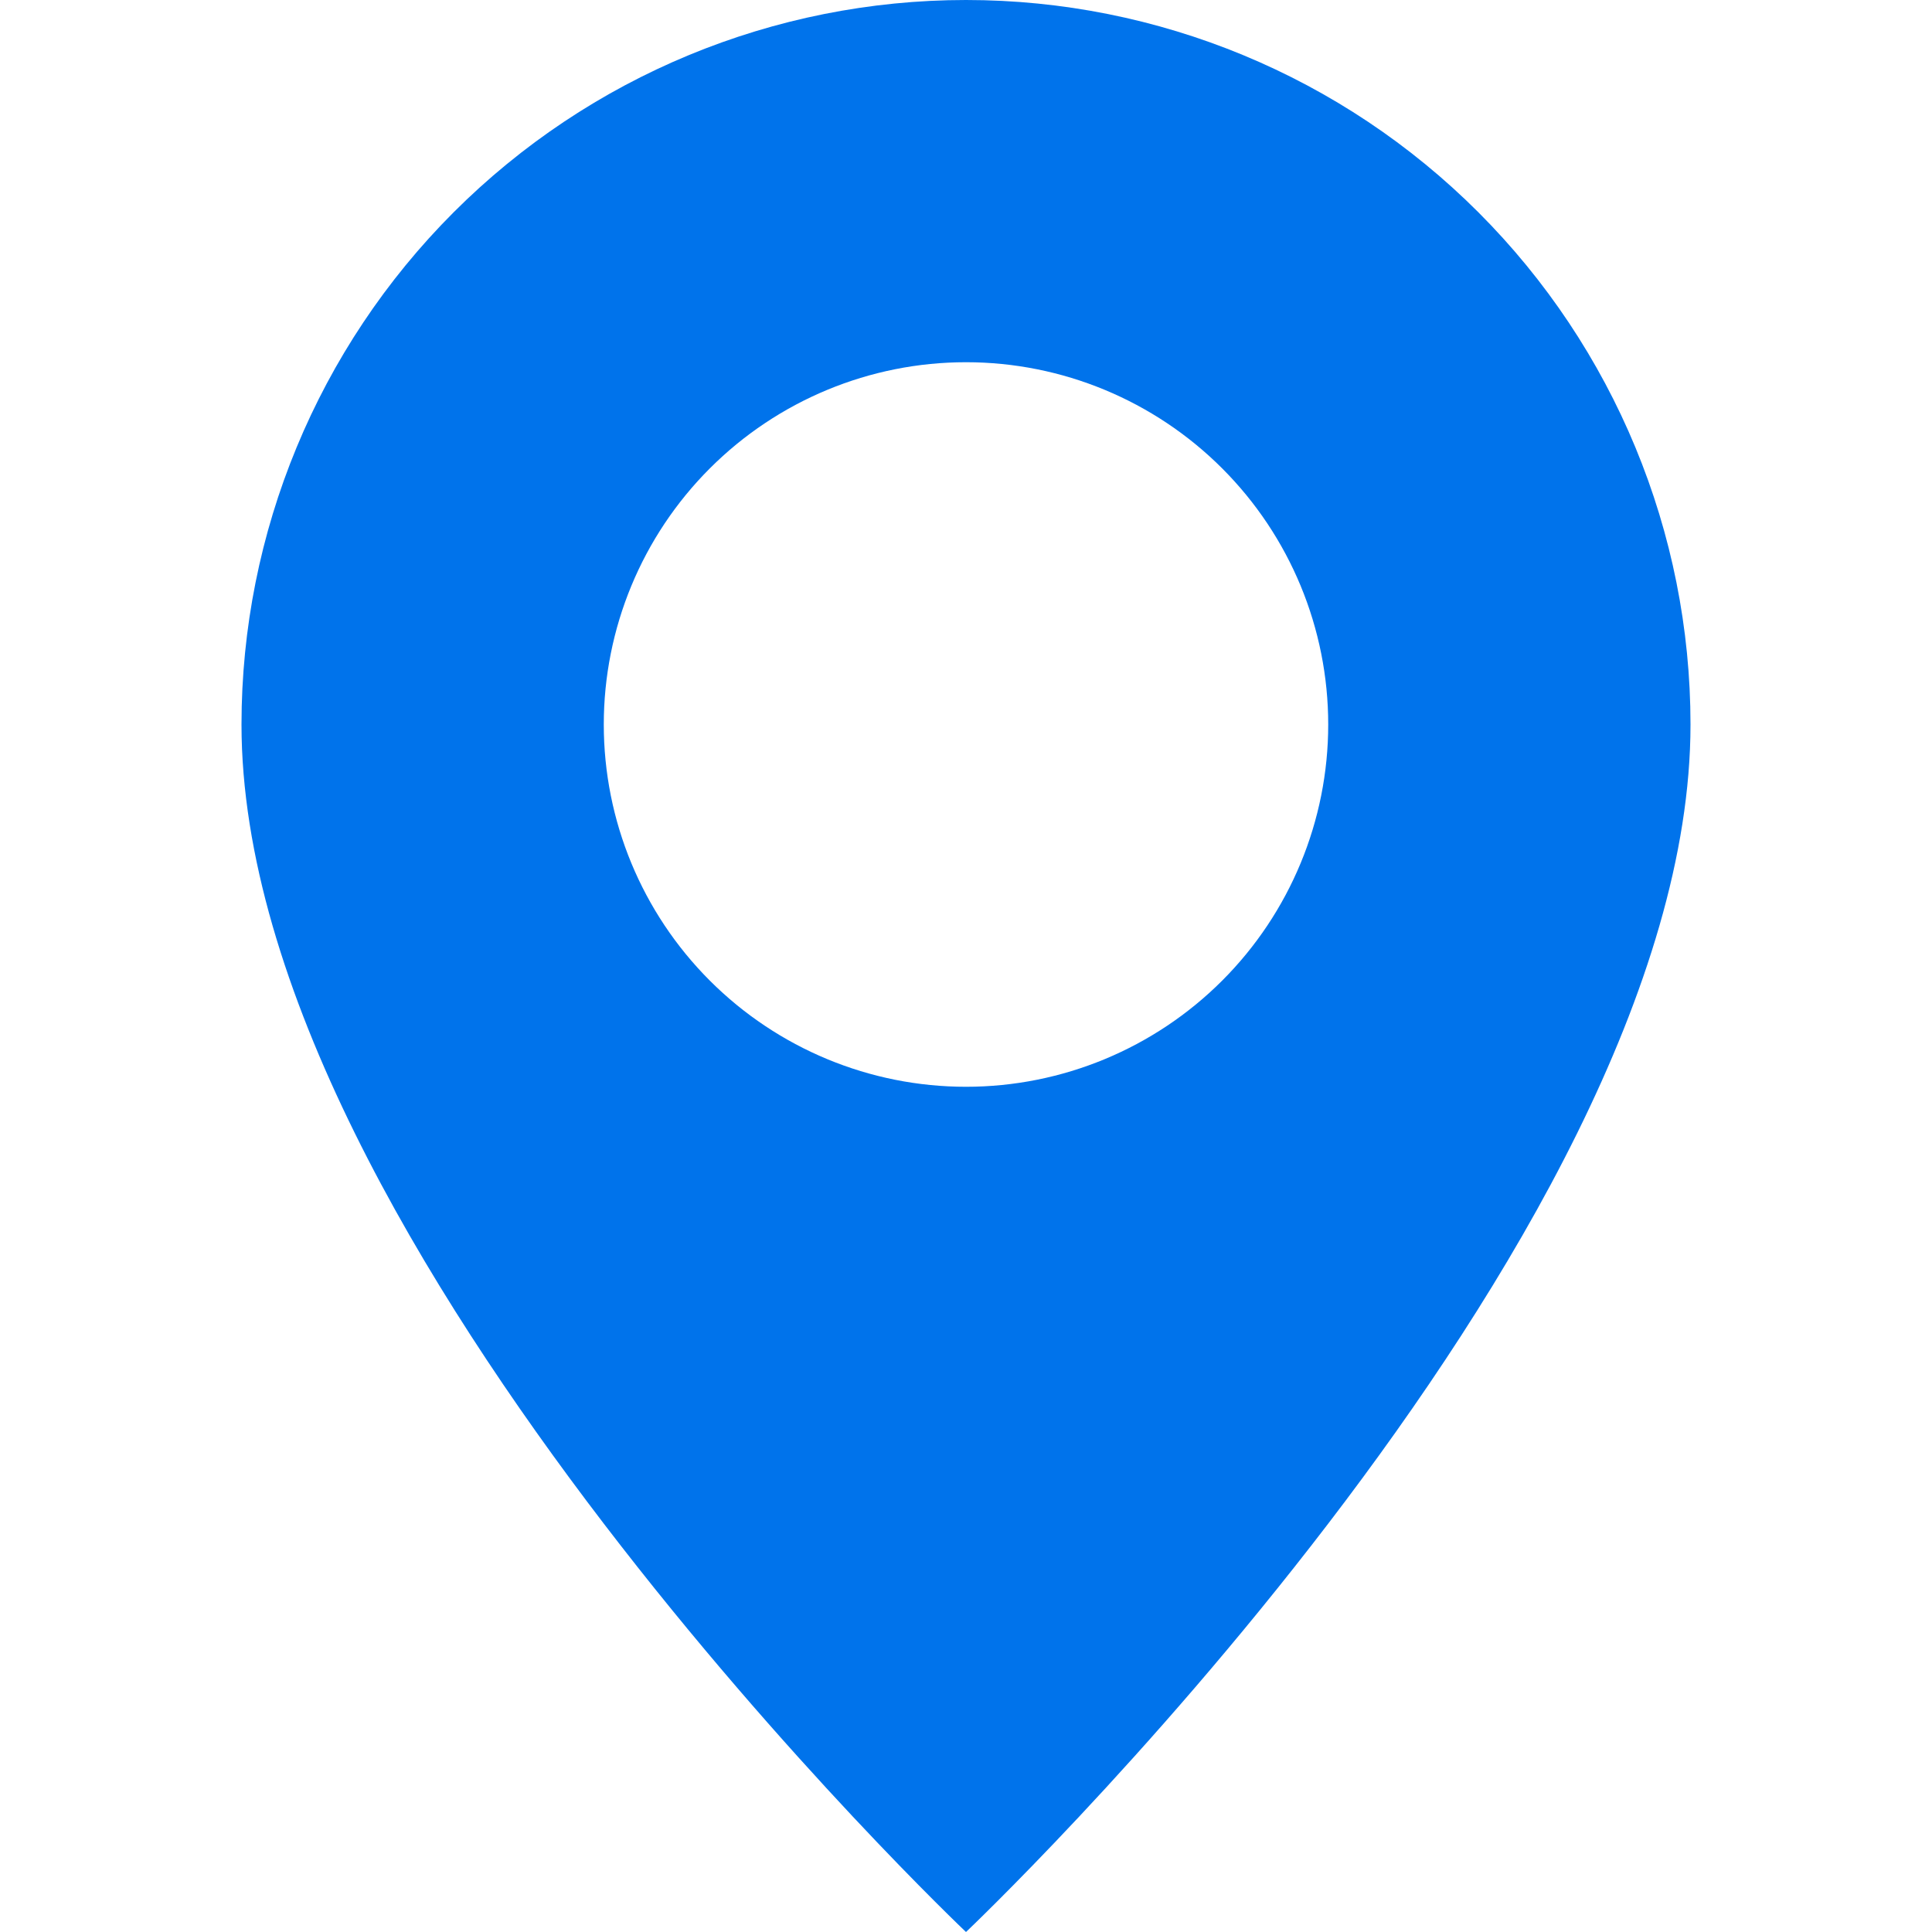 <?xml version="1.0" encoding="UTF-8"?> <svg xmlns="http://www.w3.org/2000/svg" width="31" height="31" viewBox="0 0 31 31" fill="none"> <g clip-path="url(#clip0_118_260)"> <path d="M15.5 31C15.5 31 27.125 19.983 27.125 11.625C27.125 8.542 25.9 5.585 23.72 3.405C21.54 1.225 18.583 0 15.5 0C12.417 0 9.46 1.225 7.28 3.405C5.1 5.585 3.875 8.542 3.875 11.625C3.875 19.983 15.5 31 15.5 31ZM15.5 17.438C13.958 17.438 12.48 16.825 11.39 15.735C10.3 14.645 9.688 13.167 9.688 11.625C9.688 10.083 10.3 8.605 11.39 7.515C12.48 6.425 13.958 5.812 15.5 5.812C17.042 5.812 18.52 6.425 19.61 7.515C20.7 8.605 21.312 10.083 21.312 11.625C21.312 13.167 20.7 14.645 19.61 15.735C18.52 16.825 17.042 17.438 15.5 17.438Z" fill="#0073EB"></path> </g> <defs> <clipPath id="clip0_118_260"> <rect width="31" height="31" fill="white"></rect> </clipPath> </defs> </svg> 